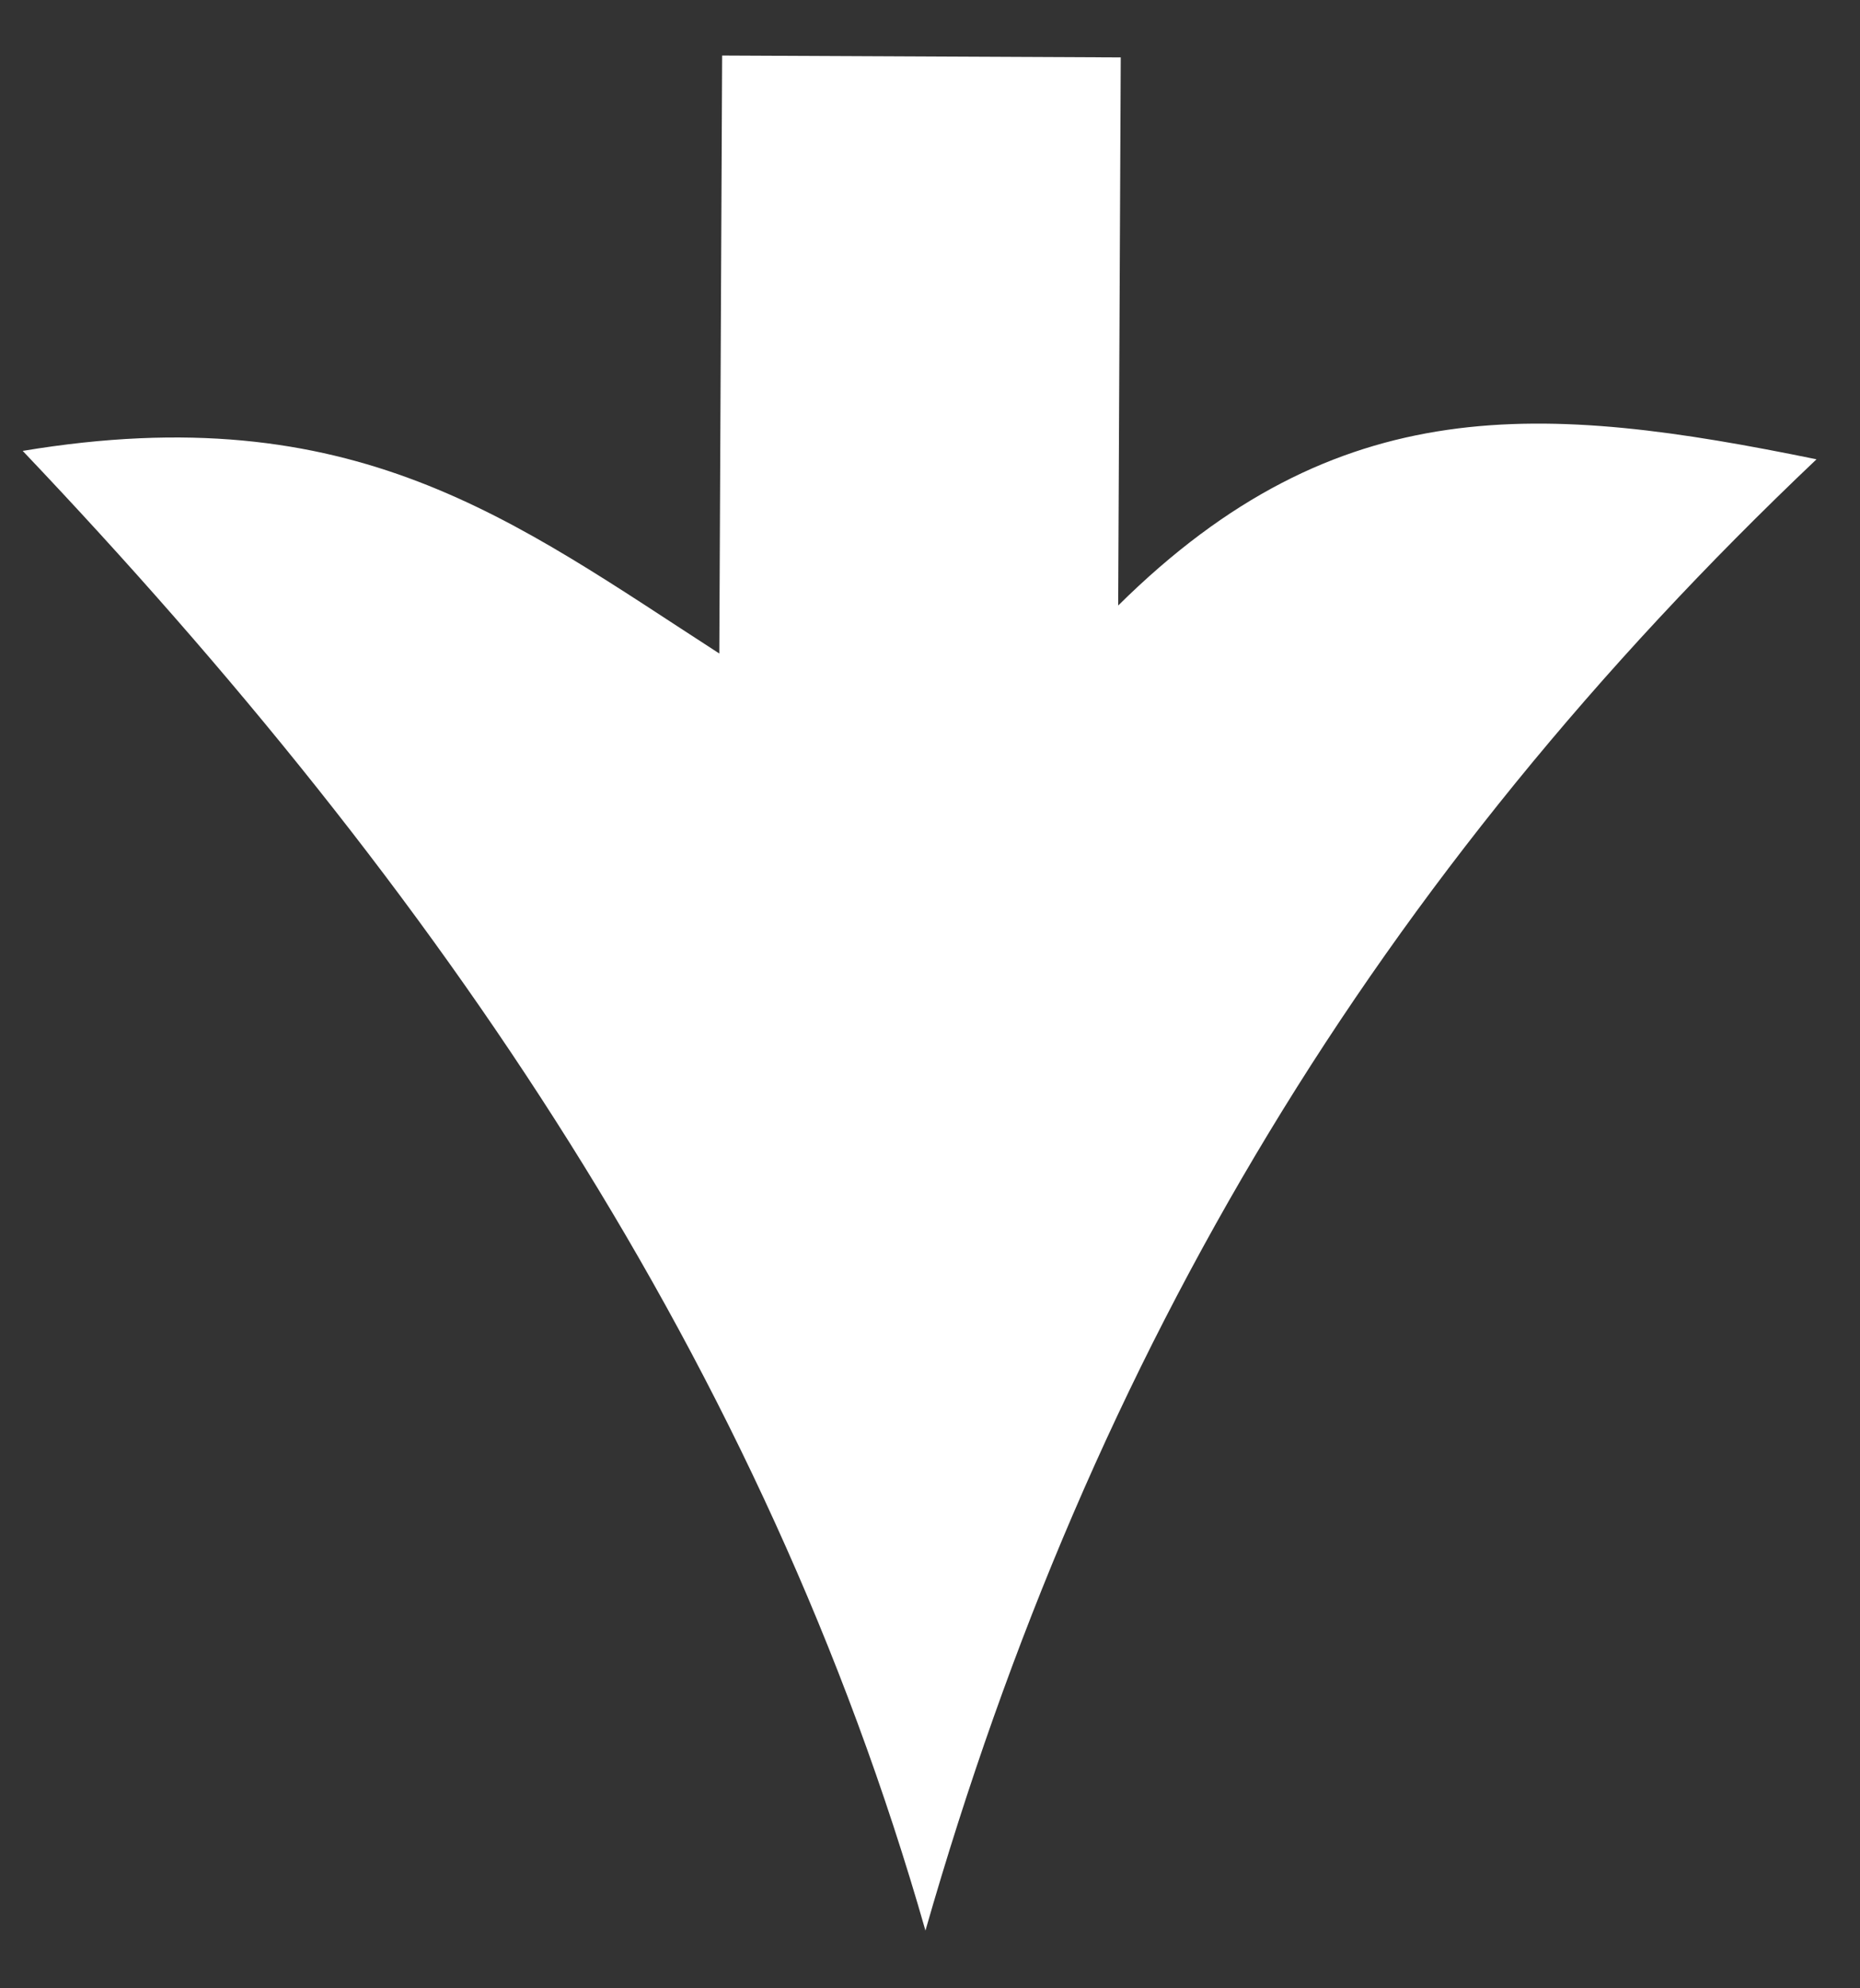<svg 
 xmlns="http://www.w3.org/2000/svg"
 xmlns:xlink="http://www.w3.org/1999/xlink"
 width="29px" height="31px">
<rect width="100%" height="100%" fill="#333333" stroke="none"/>
<path fill-rule="evenodd"  fill="rgb(255, 255, 255)"
 d="M0.354,7.030 C6.859,13.877 11.912,21.284 14.429,30.100 C17.029,21.024 21.470,13.661 28.322,7.161 C24.062,6.289 20.861,6.049 17.434,9.441 L17.474,0.895 L11.259,0.866 L11.215,10.189 C7.998,8.113 5.527,6.169 0.354,7.030 Z"/>
</svg>